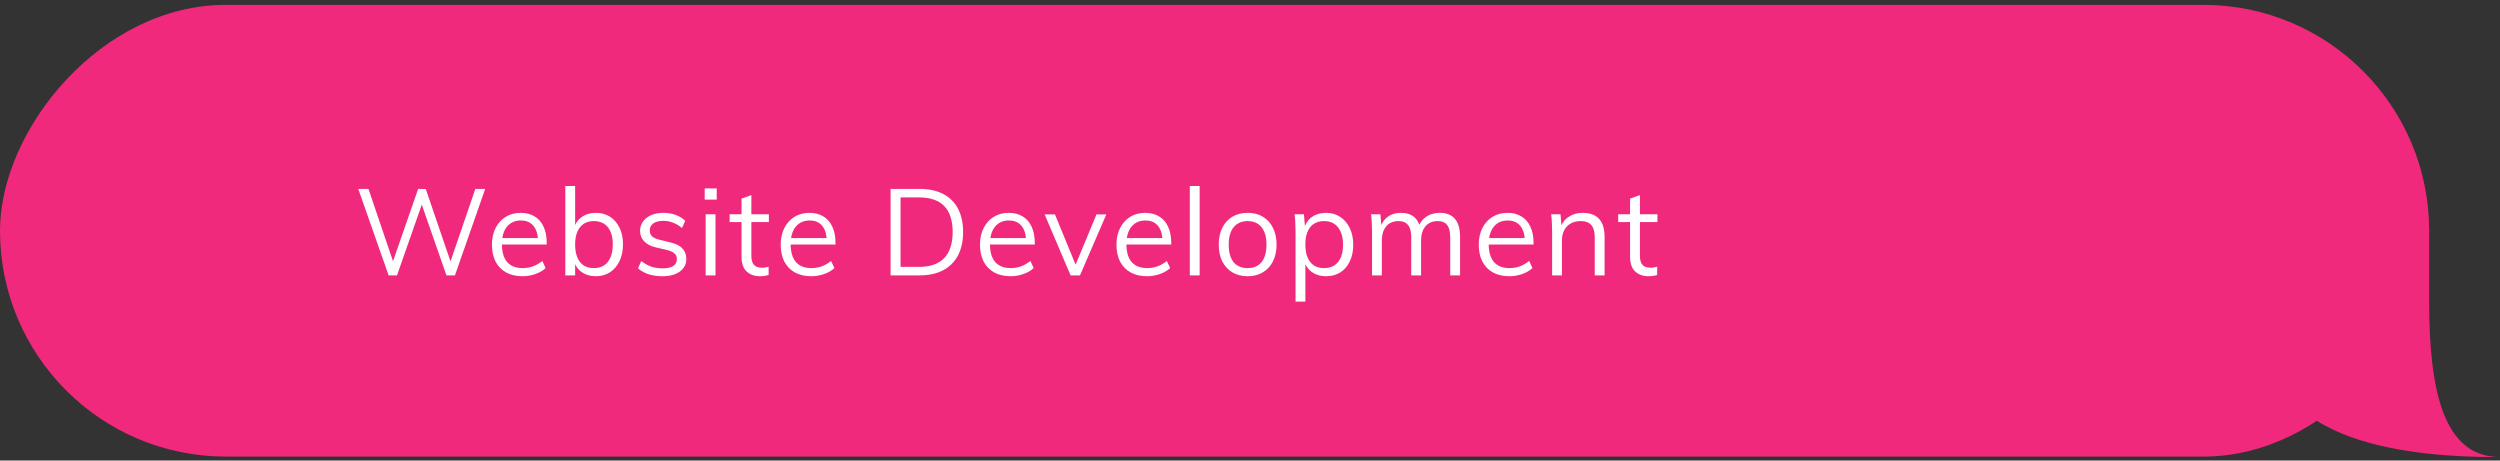 <svg width="494" height="91" viewBox="0 0 494 91" fill="none" xmlns="http://www.w3.org/2000/svg">
<rect x="0" y="0" width="494" height="91" fill="#333333" stroke="none"/>
<rect width="480" height="89.263" rx="44.632" transform="matrix(-1 0 0 1 480 0.959)" fill="#F0297C"/>
<path d="M480 59.517V45.681C475.973 45.152 449 46.278 449 68.068C449 90.312 485.371 90.312 494 90.312C482.955 90.312 480 77.516 480 59.517Z" fill="#F0297C"/>
<path d="M76.792 54.416L70.792 37.328H72.808L78.04 52.736H77.272L82.624 37.328L84.136 37.352L89.392 52.736H88.648L93.928 37.328H95.872L89.896 54.416H88.216L83.08 39.68H83.608L78.448 54.416H76.792ZM107.816 52.976C107.288 53.472 106.608 53.864 105.776 54.152C104.96 54.44 104.12 54.584 103.256 54.584C102.008 54.584 100.928 54.336 100.016 53.84C99.12 53.344 98.424 52.632 97.928 51.704C97.448 50.76 97.208 49.64 97.208 48.344C97.208 47.096 97.448 46 97.928 45.056C98.408 44.112 99.072 43.376 99.92 42.848C100.784 42.32 101.776 42.056 102.896 42.056C103.968 42.056 104.888 42.296 105.656 42.776C106.424 43.24 107.008 43.912 107.408 44.792C107.824 45.672 108.032 46.728 108.032 47.96V48.32H98.912V47.048H106.928L106.304 47.936C106.336 46.528 106.056 45.448 105.464 44.696C104.888 43.944 104.04 43.568 102.92 43.568C101.752 43.568 100.832 43.984 100.16 44.816C99.504 45.632 99.176 46.768 99.176 48.224C99.176 49.792 99.52 50.976 100.208 51.776C100.912 52.576 101.936 52.976 103.28 52.976C103.984 52.976 104.656 52.864 105.296 52.64C105.952 52.4 106.576 52.04 107.168 51.56L107.816 52.976ZM111.703 54.416V36.752H113.647V45.44L113.383 45.2C113.655 44.208 114.175 43.44 114.943 42.896C115.711 42.336 116.639 42.056 117.727 42.056C118.799 42.056 119.735 42.312 120.535 42.824C121.335 43.336 121.959 44.056 122.407 44.984C122.871 45.912 123.103 47.008 123.103 48.272C123.103 49.536 122.871 50.648 122.407 51.608C121.959 52.552 121.327 53.288 120.511 53.816C119.711 54.328 118.783 54.584 117.727 54.584C116.639 54.584 115.711 54.312 114.943 53.768C114.175 53.224 113.655 52.448 113.383 51.44L113.647 51.176V54.416H111.703ZM117.367 52.976C118.535 52.976 119.447 52.568 120.103 51.752C120.759 50.92 121.087 49.76 121.087 48.272C121.087 46.816 120.759 45.688 120.103 44.888C119.447 44.088 118.535 43.688 117.367 43.688C116.167 43.688 115.247 44.096 114.607 44.912C113.967 45.712 113.647 46.848 113.647 48.32C113.647 49.808 113.967 50.96 114.607 51.776C115.247 52.576 116.167 52.976 117.367 52.976ZM130.893 54.584C128.861 54.584 127.253 54.064 126.069 53.024L126.717 51.584C127.357 52.08 128.013 52.448 128.685 52.688C129.373 52.912 130.133 53.024 130.965 53.024C131.877 53.024 132.565 52.872 133.029 52.568C133.509 52.248 133.749 51.792 133.749 51.2C133.749 50.72 133.589 50.344 133.269 50.072C132.949 49.784 132.421 49.552 131.685 49.376L129.645 48.896C128.637 48.672 127.853 48.272 127.293 47.696C126.749 47.12 126.477 46.432 126.477 45.632C126.477 44.928 126.669 44.312 127.053 43.784C127.437 43.24 127.973 42.816 128.661 42.512C129.349 42.208 130.165 42.056 131.109 42.056C131.957 42.056 132.757 42.192 133.509 42.464C134.261 42.736 134.893 43.128 135.405 43.64L134.757 45.056C134.181 44.576 133.589 44.224 132.981 44C132.389 43.76 131.765 43.64 131.109 43.64C130.245 43.64 129.573 43.808 129.093 44.144C128.629 44.48 128.397 44.936 128.397 45.512C128.397 46.008 128.541 46.4 128.829 46.688C129.133 46.976 129.613 47.2 130.269 47.36L132.309 47.864C133.445 48.104 134.277 48.504 134.805 49.064C135.349 49.608 135.621 50.304 135.621 51.152C135.621 52.192 135.197 53.024 134.349 53.648C133.501 54.272 132.349 54.584 130.893 54.584ZM139.439 54.416V42.344H141.383V54.416H139.439ZM139.247 37.232H141.623V39.44H139.247V37.232ZM144.174 43.88V42.344H151.926V43.88H144.174ZM151.878 52.688V54.344C151.606 54.424 151.334 54.48 151.062 54.512C150.806 54.56 150.518 54.584 150.198 54.584C149.078 54.584 148.182 54.264 147.51 53.624C146.854 52.984 146.526 52.024 146.526 50.744V39.248L148.47 38.552V50.48C148.47 51.12 148.558 51.616 148.734 51.968C148.926 52.32 149.182 52.568 149.502 52.712C149.822 52.84 150.182 52.904 150.582 52.904C150.822 52.904 151.038 52.888 151.23 52.856C151.422 52.824 151.638 52.768 151.878 52.688ZM164.877 52.976C164.349 53.472 163.669 53.864 162.837 54.152C162.021 54.44 161.181 54.584 160.317 54.584C159.069 54.584 157.989 54.336 157.077 53.84C156.181 53.344 155.485 52.632 154.989 51.704C154.509 50.76 154.269 49.64 154.269 48.344C154.269 47.096 154.509 46 154.989 45.056C155.469 44.112 156.133 43.376 156.981 42.848C157.845 42.32 158.837 42.056 159.957 42.056C161.029 42.056 161.949 42.296 162.717 42.776C163.485 43.24 164.069 43.912 164.469 44.792C164.885 45.672 165.093 46.728 165.093 47.96V48.32H155.973V47.048H163.989L163.365 47.936C163.397 46.528 163.117 45.448 162.525 44.696C161.949 43.944 161.101 43.568 159.981 43.568C158.813 43.568 157.893 43.984 157.221 44.816C156.565 45.632 156.237 46.768 156.237 48.224C156.237 49.792 156.581 50.976 157.269 51.776C157.973 52.576 158.997 52.976 160.341 52.976C161.045 52.976 161.717 52.864 162.357 52.64C163.013 52.4 163.637 52.04 164.229 51.56L164.877 52.976ZM175.981 54.416V37.328H181.717C183.541 37.328 185.093 37.664 186.373 38.336C187.653 38.992 188.629 39.96 189.301 41.24C189.973 42.504 190.309 44.04 190.309 45.848C190.309 47.672 189.965 49.224 189.277 50.504C188.605 51.768 187.629 52.736 186.349 53.408C185.069 54.08 183.525 54.416 181.717 54.416H175.981ZM177.949 52.736H181.597C183.805 52.736 185.461 52.16 186.565 51.008C187.685 49.856 188.245 48.136 188.245 45.848C188.245 41.288 186.029 39.008 181.597 39.008H177.949V52.736ZM204.256 52.976C203.728 53.472 203.048 53.864 202.216 54.152C201.4 54.44 200.56 54.584 199.696 54.584C198.448 54.584 197.368 54.336 196.456 53.84C195.56 53.344 194.864 52.632 194.368 51.704C193.888 50.76 193.648 49.64 193.648 48.344C193.648 47.096 193.888 46 194.368 45.056C194.848 44.112 195.512 43.376 196.36 42.848C197.224 42.32 198.216 42.056 199.336 42.056C200.408 42.056 201.328 42.296 202.096 42.776C202.864 43.24 203.448 43.912 203.848 44.792C204.264 45.672 204.472 46.728 204.472 47.96V48.32H195.352V47.048H203.368L202.744 47.936C202.776 46.528 202.496 45.448 201.904 44.696C201.328 43.944 200.48 43.568 199.36 43.568C198.192 43.568 197.272 43.984 196.6 44.816C195.944 45.632 195.616 46.768 195.616 48.224C195.616 49.792 195.96 50.976 196.648 51.776C197.352 52.576 198.376 52.976 199.72 52.976C200.424 52.976 201.096 52.864 201.736 52.64C202.392 52.4 203.016 52.04 203.608 51.56L204.256 52.976ZM211.554 54.416L206.418 42.368H208.458L212.826 53H212.25L216.666 42.368H218.61L213.402 54.416H211.554ZM231.219 52.976C230.691 53.472 230.011 53.864 229.179 54.152C228.363 54.44 227.523 54.584 226.659 54.584C225.411 54.584 224.331 54.336 223.419 53.84C222.523 53.344 221.827 52.632 221.331 51.704C220.851 50.76 220.611 49.64 220.611 48.344C220.611 47.096 220.851 46 221.331 45.056C221.811 44.112 222.475 43.376 223.323 42.848C224.187 42.32 225.179 42.056 226.299 42.056C227.371 42.056 228.291 42.296 229.059 42.776C229.827 43.24 230.411 43.912 230.811 44.792C231.227 45.672 231.435 46.728 231.435 47.96V48.32H222.315V47.048H230.331L229.707 47.936C229.739 46.528 229.459 45.448 228.867 44.696C228.291 43.944 227.443 43.568 226.323 43.568C225.155 43.568 224.235 43.984 223.563 44.816C222.907 45.632 222.579 46.768 222.579 48.224C222.579 49.792 222.923 50.976 223.611 51.776C224.315 52.576 225.339 52.976 226.683 52.976C227.387 52.976 228.059 52.864 228.699 52.64C229.355 52.4 229.979 52.04 230.571 51.56L231.219 52.976ZM235.106 54.416V36.752H237.05V54.416H235.106ZM246.537 54.584C245.385 54.584 244.377 54.328 243.513 53.816C242.665 53.304 242.001 52.584 241.521 51.656C241.057 50.712 240.825 49.6 240.825 48.32C240.825 47.056 241.057 45.952 241.521 45.008C242.001 44.064 242.665 43.336 243.513 42.824C244.377 42.312 245.385 42.056 246.537 42.056C247.689 42.056 248.689 42.312 249.537 42.824C250.401 43.336 251.065 44.064 251.529 45.008C252.009 45.952 252.249 47.056 252.249 48.32C252.249 49.6 252.009 50.712 251.529 51.656C251.065 52.584 250.401 53.304 249.537 53.816C248.689 54.328 247.689 54.584 246.537 54.584ZM246.537 52.976C247.721 52.976 248.633 52.584 249.273 51.8C249.929 51 250.257 49.84 250.257 48.32C250.257 46.832 249.929 45.688 249.273 44.888C248.617 44.088 247.705 43.688 246.537 43.688C245.369 43.688 244.449 44.088 243.777 44.888C243.121 45.688 242.793 46.832 242.793 48.32C242.793 49.84 243.113 51 243.753 51.8C244.409 52.584 245.337 52.976 246.537 52.976ZM255.999 59.6V45.728C255.999 45.168 255.983 44.608 255.951 44.048C255.935 43.472 255.887 42.904 255.807 42.344H257.655L257.871 44.84L257.679 45.2C257.951 44.192 258.471 43.416 259.239 42.872C260.007 42.328 260.935 42.056 262.023 42.056C263.079 42.056 264.007 42.32 264.807 42.848C265.623 43.376 266.255 44.112 266.703 45.056C267.167 46 267.399 47.104 267.399 48.368C267.399 49.632 267.167 50.736 266.703 51.68C266.255 52.608 265.631 53.328 264.831 53.84C264.031 54.336 263.095 54.584 262.023 54.584C260.935 54.584 260.007 54.312 259.239 53.768C258.471 53.224 257.951 52.448 257.679 51.44L257.943 51.2V59.6H255.999ZM261.663 52.976C262.831 52.976 263.743 52.576 264.399 51.776C265.055 50.976 265.383 49.84 265.383 48.368C265.383 46.896 265.055 45.752 264.399 44.936C263.743 44.104 262.831 43.688 261.663 43.688C260.463 43.688 259.543 44.088 258.903 44.888C258.263 45.688 257.943 46.832 257.943 48.32C257.943 49.808 258.263 50.96 258.903 51.776C259.543 52.576 260.463 52.976 261.663 52.976ZM271.11 54.416V45.728C271.11 45.168 271.094 44.608 271.062 44.048C271.046 43.472 270.998 42.904 270.918 42.344H272.766L272.982 44.84L272.742 45.008C273.03 44.064 273.526 43.336 274.23 42.824C274.95 42.312 275.798 42.056 276.774 42.056C277.942 42.056 278.846 42.344 279.486 42.92C280.142 43.496 280.558 44.376 280.734 45.56L280.158 45.248C280.414 44.272 280.926 43.496 281.694 42.92C282.478 42.344 283.414 42.056 284.502 42.056C285.83 42.056 286.83 42.456 287.502 43.256C288.174 44.04 288.51 45.232 288.51 46.832V54.416H286.566V46.928C286.566 45.808 286.366 44.992 285.966 44.48C285.566 43.952 284.934 43.688 284.07 43.688C283.062 43.688 282.262 44.032 281.67 44.72C281.094 45.408 280.806 46.344 280.806 47.528V54.416H278.862V46.928C278.862 45.808 278.654 44.992 278.238 44.48C277.838 43.952 277.206 43.688 276.342 43.688C275.318 43.688 274.51 44.032 273.918 44.72C273.342 45.408 273.054 46.344 273.054 47.528V54.416H271.11ZM302.811 52.976C302.283 53.472 301.603 53.864 300.771 54.152C299.955 54.44 299.115 54.584 298.251 54.584C297.003 54.584 295.923 54.336 295.011 53.84C294.115 53.344 293.419 52.632 292.923 51.704C292.443 50.76 292.203 49.64 292.203 48.344C292.203 47.096 292.443 46 292.923 45.056C293.403 44.112 294.067 43.376 294.915 42.848C295.779 42.32 296.771 42.056 297.891 42.056C298.963 42.056 299.883 42.296 300.651 42.776C301.419 43.24 302.003 43.912 302.403 44.792C302.819 45.672 303.027 46.728 303.027 47.96V48.32H293.907V47.048H301.923L301.299 47.936C301.331 46.528 301.051 45.448 300.459 44.696C299.883 43.944 299.035 43.568 297.915 43.568C296.747 43.568 295.827 43.984 295.155 44.816C294.499 45.632 294.171 46.768 294.171 48.224C294.171 49.792 294.515 50.976 295.203 51.776C295.907 52.576 296.931 52.976 298.275 52.976C298.979 52.976 299.651 52.864 300.291 52.64C300.947 52.4 301.571 52.04 302.163 51.56L302.811 52.976ZM306.698 54.416V45.728C306.698 45.168 306.682 44.608 306.65 44.048C306.634 43.472 306.586 42.904 306.506 42.344H308.354L308.57 44.84L308.33 45.032C308.666 44.056 309.226 43.32 310.01 42.824C310.794 42.312 311.698 42.056 312.722 42.056C315.618 42.056 317.066 43.648 317.066 46.832V54.416H315.122V46.928C315.122 45.808 314.898 44.992 314.45 44.48C314.002 43.952 313.298 43.688 312.338 43.688C311.218 43.688 310.322 44.032 309.65 44.72C308.978 45.408 308.642 46.336 308.642 47.504V54.416H306.698ZM319.753 43.88V42.344H327.505V43.88H319.753ZM327.457 52.688V54.344C327.185 54.424 326.913 54.48 326.641 54.512C326.385 54.56 326.097 54.584 325.777 54.584C324.657 54.584 323.761 54.264 323.089 53.624C322.433 52.984 322.105 52.024 322.105 50.744V39.248L324.049 38.552V50.48C324.049 51.12 324.137 51.616 324.313 51.968C324.505 52.32 324.761 52.568 325.081 52.712C325.401 52.84 325.761 52.904 326.161 52.904C326.401 52.904 326.617 52.888 326.809 52.856C327.001 52.824 327.217 52.768 327.457 52.688Z" fill="white"/>
</svg>
